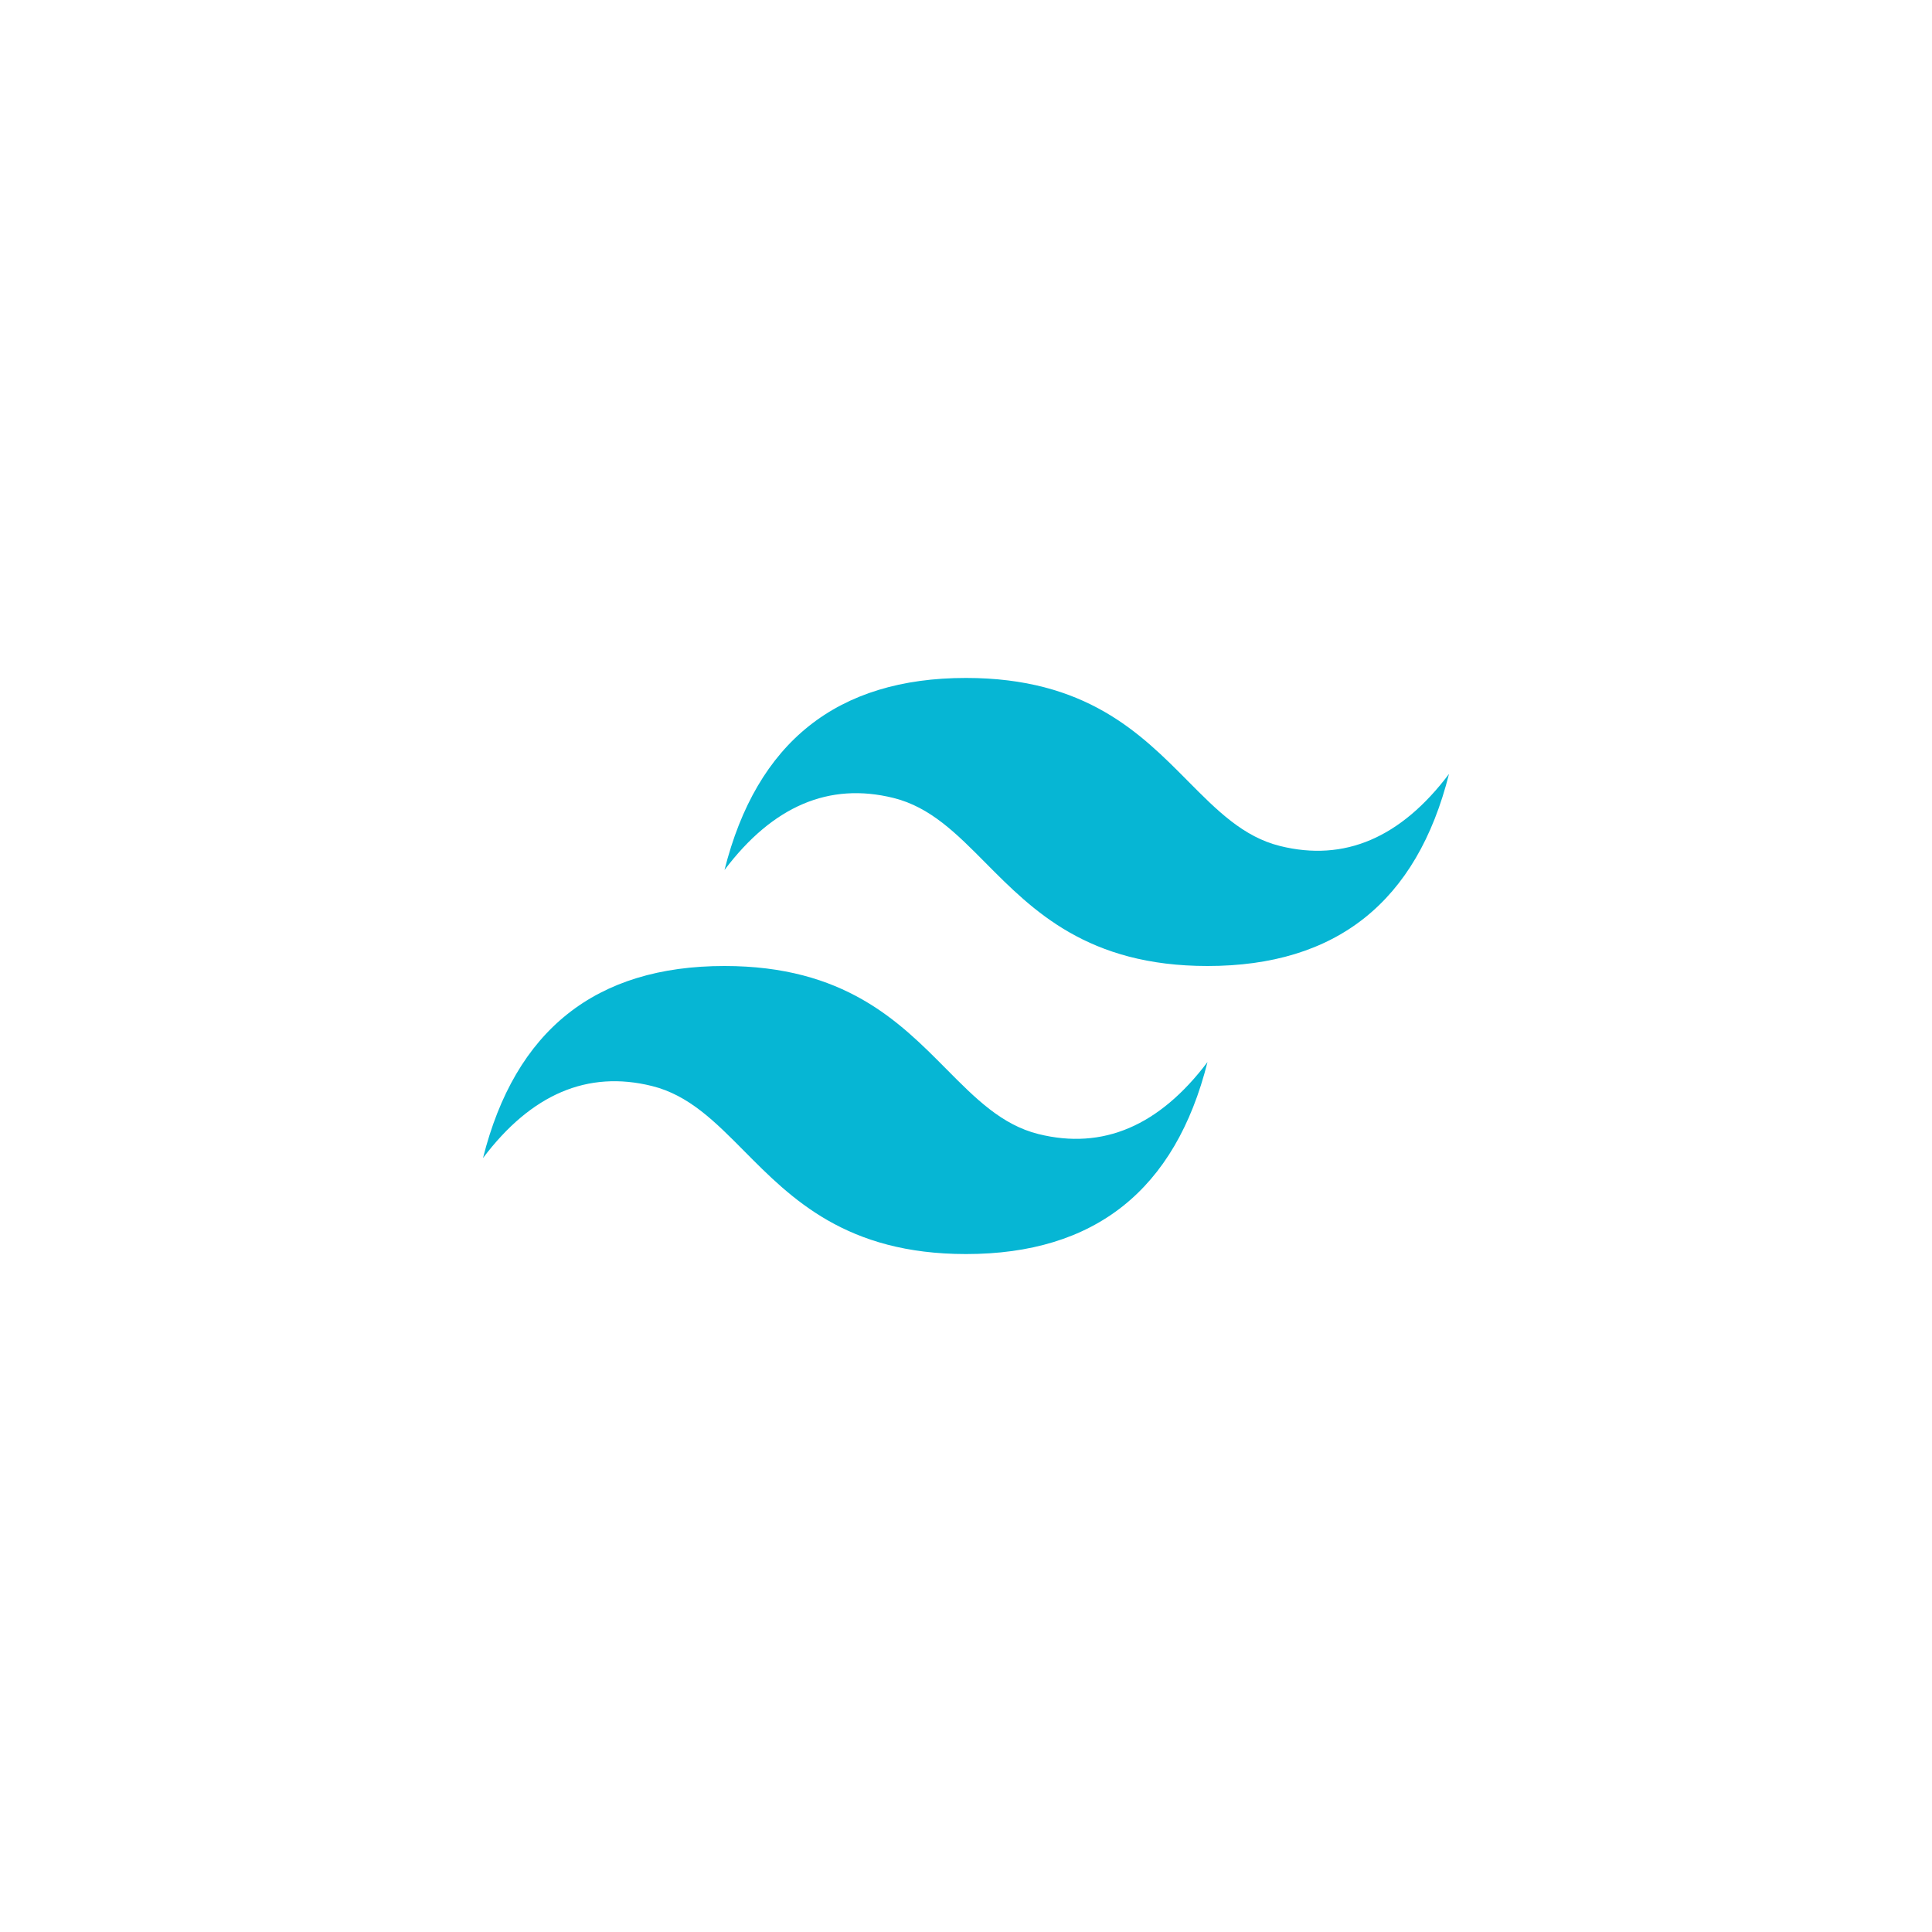 <svg width="72" height="72" viewBox="0 0 72 72" fill="none" xmlns="http://www.w3.org/2000/svg">
<path fill-rule="evenodd" clip-rule="evenodd" d="M36 25.265C31.2 25.265 28.201 27.651 27 32.422C28.8 30.036 30.9 29.142 33.3 29.738C34.669 30.078 35.648 31.066 36.731 32.159C38.496 33.939 40.539 36 45 36C49.8 36 52.8 33.614 54 28.843C52.2 31.229 50.1 32.124 47.7 31.527C46.331 31.187 45.352 30.199 44.269 29.107C42.504 27.325 40.462 25.265 36 25.265ZM27 36C22.2 36 19.2 38.386 18 43.157C19.8 40.771 21.9 39.877 24.299 40.473C25.669 40.813 26.648 41.801 27.731 42.894C29.496 44.675 31.538 46.735 36 46.735C40.8 46.735 43.8 44.35 45 39.579C43.2 41.964 41.1 42.859 38.7 42.263C37.331 41.922 36.352 40.934 35.269 39.842C33.504 38.061 31.461 36 27 36Z" fill="#06B6D4"/>
</svg>
